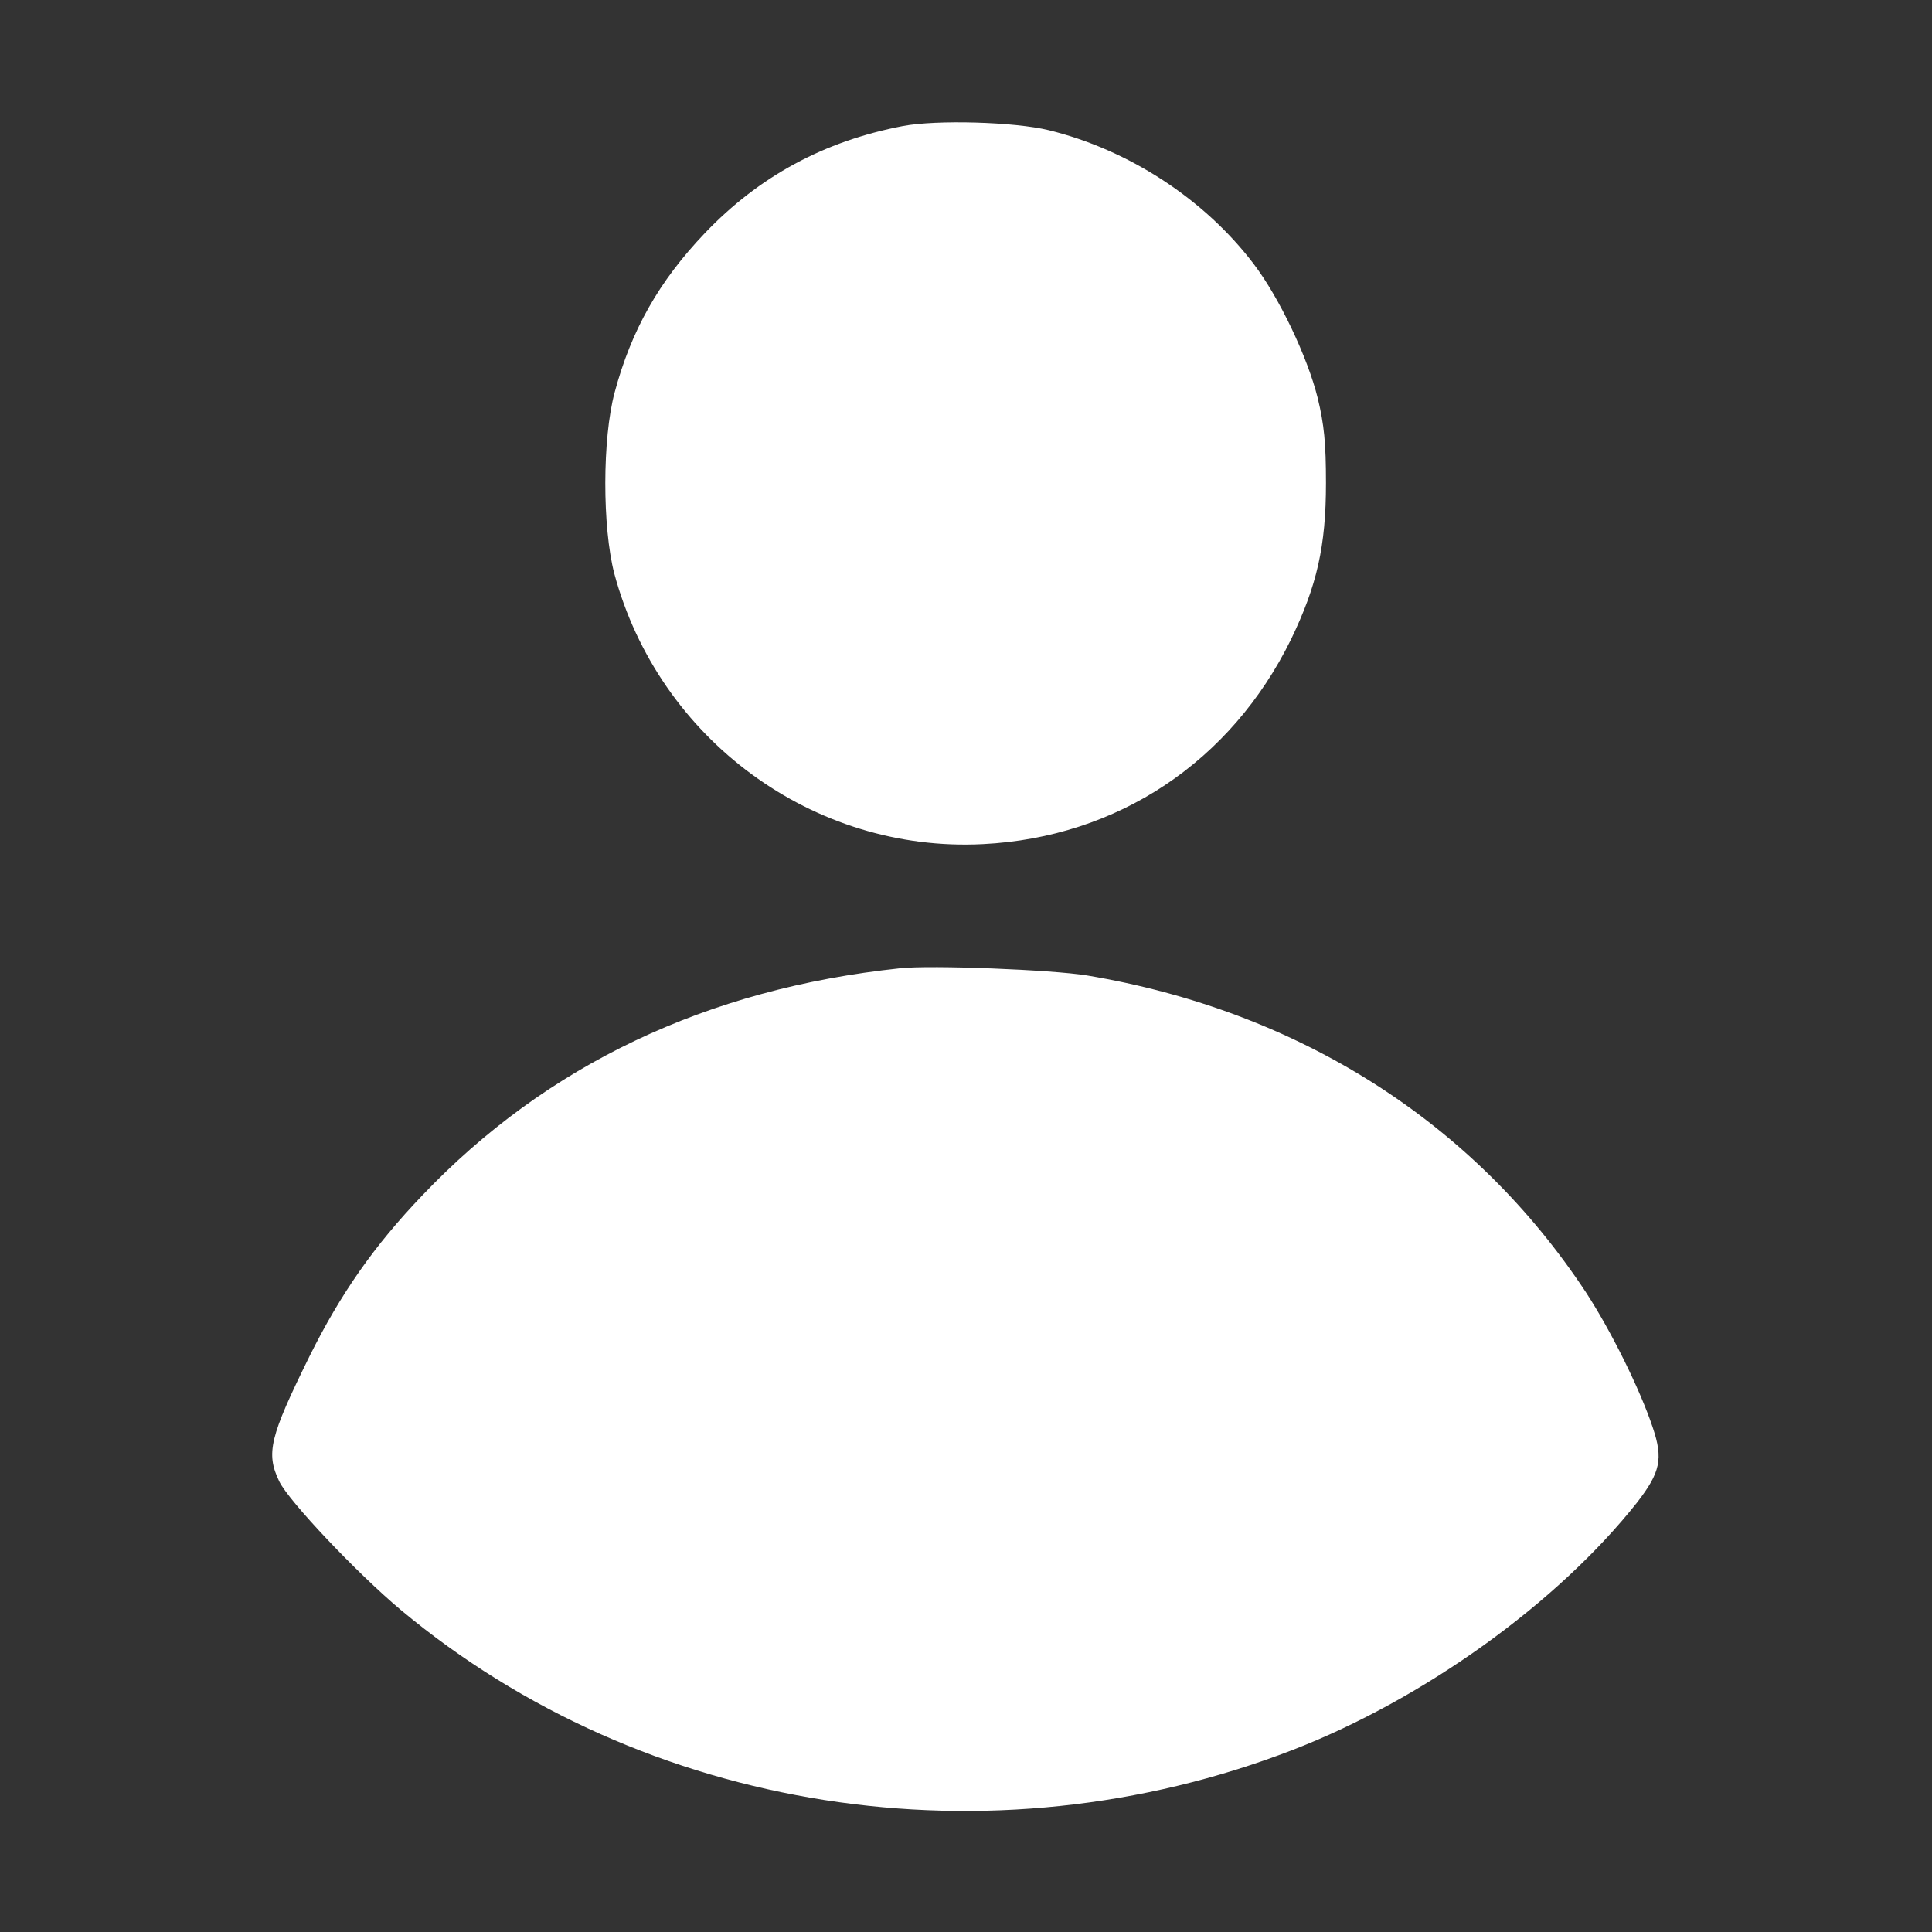 <?xml version="1.0" encoding="UTF-8"?> <svg xmlns="http://www.w3.org/2000/svg" width="22" height="22" viewBox="0 0 22 22" fill="none"><rect x="0" y="0" width="22" height="22" fill="#333333" stroke="none"/><path d="M10.282 1.435C9.384 1.607 8.645 2.007 8.026 2.655C7.502 3.205 7.189 3.76 6.999 4.469C6.858 4.993 6.858 6.003 6.995 6.531C7.502 8.418 9.26 9.711 11.193 9.612C12.727 9.535 14.016 8.675 14.7 7.283C14.996 6.669 15.099 6.222 15.099 5.5C15.099 5.044 15.078 4.834 15.005 4.533C14.889 4.065 14.566 3.386 14.274 3.003C13.716 2.269 12.856 1.706 11.941 1.482C11.554 1.388 10.669 1.362 10.282 1.435Z" fill="white"></path><path d="M10.248 11.026C8.052 11.258 6.222 12.126 4.808 13.613C4.258 14.188 3.88 14.73 3.523 15.447C3.072 16.363 3.025 16.547 3.18 16.869C3.291 17.097 4.069 17.918 4.567 18.335C7.339 20.646 11.271 21.261 14.725 19.925C16.216 19.345 17.733 18.257 18.644 17.106C18.906 16.766 18.941 16.612 18.82 16.255C18.674 15.817 18.343 15.151 18.06 14.717C16.783 12.779 14.79 11.511 12.375 11.107C11.979 11.043 10.604 10.987 10.248 11.026Z" fill="white"></path></svg> 
